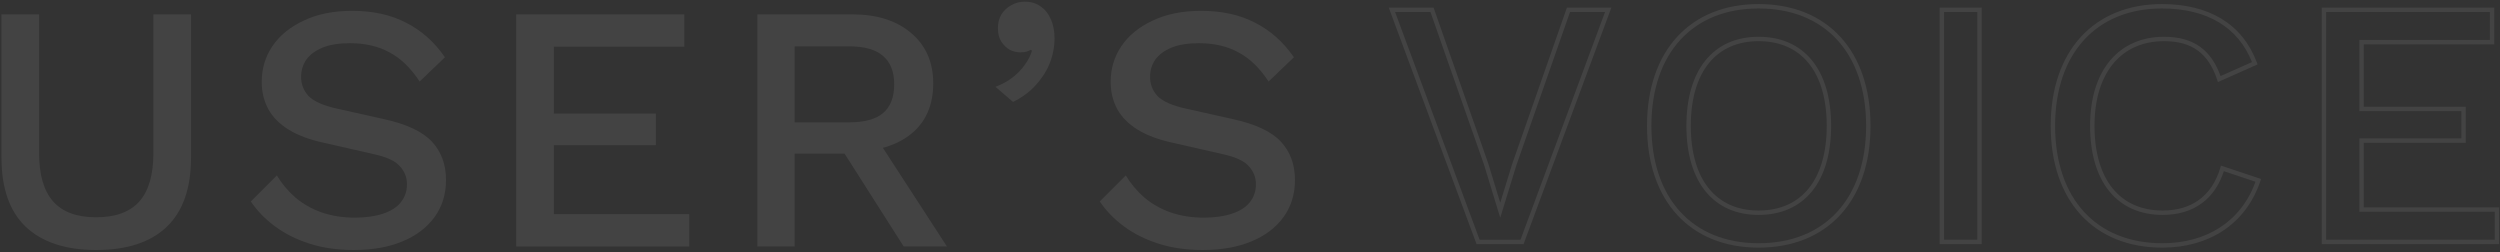 <svg width="853" height="86" viewBox="0 0 853 86" fill="none" xmlns="http://www.w3.org/2000/svg">
<rect x="0" y="0" width="853" height="86" fill="#333333" stroke="none"/>
<g opacity="0.08">
<path d="M409.802 3.699C416.922 3.699 423.082 5.059 428.282 7.779C433.482 10.419 437.882 14.339 441.482 19.539L432.842 27.819C429.802 23.179 426.362 19.859 422.522 17.859C418.762 15.779 414.282 14.739 409.082 14.739C405.242 14.739 402.082 15.259 399.602 16.299C397.122 17.339 395.282 18.739 394.082 20.499C392.962 22.179 392.402 24.099 392.402 26.259C392.402 28.739 393.242 30.899 394.922 32.739C396.682 34.579 399.922 36.019 404.642 37.059L420.722 40.659C428.402 42.339 433.842 44.899 437.042 48.339C440.242 51.779 441.842 56.139 441.842 61.419C441.842 66.299 440.522 70.539 437.882 74.139C435.242 77.739 431.562 80.499 426.842 82.419C422.202 84.339 416.722 85.299 410.402 85.299C404.802 85.299 399.762 84.579 395.282 83.139C390.802 81.699 386.882 79.739 383.522 77.259C380.162 74.779 377.402 71.939 375.242 68.739L384.122 59.859C385.802 62.659 387.922 65.179 390.482 67.419C393.042 69.579 396.002 71.259 399.362 72.459C402.802 73.659 406.602 74.259 410.762 74.259C414.442 74.259 417.602 73.819 420.242 72.939C422.962 72.059 425.002 70.779 426.362 69.099C427.802 67.339 428.522 65.259 428.522 62.859C428.522 60.539 427.722 58.499 426.122 56.739C424.602 54.979 421.722 53.619 417.482 52.659L400.082 48.699C395.282 47.659 391.322 46.179 388.202 44.259C385.082 42.339 382.762 40.019 381.242 37.299C379.722 34.499 378.962 31.379 378.962 27.939C378.962 23.459 380.162 19.419 382.562 15.819C385.042 12.139 388.602 9.219 393.242 7.059C397.882 4.819 403.402 3.699 409.802 3.699Z" fill="white"/>
<path d="M349.607 0.579C351.847 0.579 353.687 1.139 355.127 2.259C356.647 3.299 357.807 4.779 358.607 6.699C359.407 8.539 359.807 10.659 359.807 13.059C359.807 16.019 359.247 18.899 358.127 21.699C357.007 24.419 355.367 26.939 353.207 29.259C351.127 31.499 348.607 33.339 345.647 34.779L339.647 29.619C341.807 28.819 343.727 27.779 345.407 26.499C347.087 25.219 348.487 23.779 349.607 22.179C350.807 20.579 351.647 18.939 352.127 17.259L351.647 17.019C351.247 17.259 350.767 17.459 350.207 17.619C349.727 17.779 349.007 17.859 348.047 17.859C346.927 17.859 345.767 17.579 344.567 17.019C343.447 16.379 342.487 15.459 341.687 14.259C340.887 13.059 340.487 11.499 340.487 9.579C340.487 7.819 340.887 6.259 341.687 4.899C342.567 3.539 343.687 2.499 345.047 1.779C346.407 0.979 347.927 0.579 349.607 0.579Z" fill="white"/>
<path d="M290.699 4.899C299.179 4.899 305.899 7.019 310.859 11.259C315.899 15.499 318.419 21.219 318.419 28.419C318.419 35.859 315.899 41.619 310.859 45.699C305.899 49.699 299.179 51.699 290.699 51.699L289.499 52.419H271.139V84.099H258.419V4.899L290.699 4.899ZM289.739 41.739C294.939 41.739 298.779 40.699 301.259 38.619C303.819 36.459 305.099 33.179 305.099 28.779C305.099 24.459 303.819 21.219 301.259 19.059C298.779 16.899 294.939 15.819 289.739 15.819H271.139V41.739H289.739ZM297.299 44.379L323.099 84.099H308.339L286.259 49.419L297.299 44.379Z" fill="white"/>
<path d="M176.13 84.099V4.899L233.49 4.899V15.939L188.97 15.939V38.739H223.77V49.539H188.97V73.059H235.17V84.099H176.13Z" fill="white"/>
<path d="M120.138 3.699C127.258 3.699 133.418 5.059 138.618 7.779C143.818 10.419 148.218 14.339 151.818 19.539L143.178 27.819C140.138 23.179 136.698 19.859 132.858 17.859C129.098 15.779 124.618 14.739 119.418 14.739C115.578 14.739 112.418 15.259 109.938 16.299C107.458 17.339 105.618 18.739 104.418 20.499C103.298 22.179 102.738 24.099 102.738 26.259C102.738 28.739 103.578 30.899 105.258 32.739C107.018 34.579 110.258 36.019 114.978 37.059L131.058 40.659C138.738 42.339 144.178 44.899 147.378 48.339C150.578 51.779 152.178 56.139 152.178 61.419C152.178 66.299 150.858 70.539 148.218 74.139C145.578 77.739 141.898 80.499 137.178 82.419C132.538 84.339 127.058 85.299 120.738 85.299C115.138 85.299 110.098 84.579 105.618 83.139C101.138 81.699 97.218 79.739 93.858 77.259C90.498 74.779 87.738 71.939 85.578 68.739L94.458 59.859C96.138 62.659 98.258 65.179 100.818 67.419C103.378 69.579 106.338 71.259 109.698 72.459C113.138 73.659 116.938 74.259 121.098 74.259C124.778 74.259 127.938 73.819 130.578 72.939C133.298 72.059 135.338 70.779 136.698 69.099C138.138 67.339 138.858 65.259 138.858 62.859C138.858 60.539 138.058 58.499 136.458 56.739C134.938 54.979 132.058 53.619 127.818 52.659L110.418 48.699C105.618 47.659 101.658 46.179 98.538 44.259C95.418 42.339 93.098 40.019 91.578 37.299C90.058 34.499 89.298 31.379 89.298 27.939C89.298 23.459 90.498 19.419 92.898 15.819C95.378 12.139 98.938 9.219 103.578 7.059C108.218 4.819 113.738 3.699 120.138 3.699Z" fill="white"/>
<path d="M65.18 4.899V53.739C65.18 64.219 62.42 72.099 56.9 77.379C51.38 82.659 43.34 85.299 32.78 85.299C22.38 85.299 14.38 82.659 8.78 77.379C3.26 72.099 0.5 64.219 0.5 53.739L0.5 4.899H13.34L13.34 52.179C13.34 59.619 14.94 65.139 18.14 68.739C21.34 72.339 26.22 74.139 32.78 74.139C39.42 74.139 44.34 72.339 47.54 68.739C50.74 65.139 52.34 59.619 52.34 52.179V4.899H65.18Z" fill="white"/>
<path fill-rule="evenodd" clip-rule="evenodd" d="M792.174 2.589L851.034 2.589V15.129L806.514 15.129V36.429H841.314V48.729H806.514V70.749H852.714V83.289H792.174V2.589ZM793.674 4.089V81.789H851.214V72.249H805.014V47.229H839.814V37.929H805.014V13.629L849.534 13.629V4.089L793.674 4.089Z" fill="white"/>
<path fill-rule="evenodd" clip-rule="evenodd" d="M711.1 13.596C704.79 20.477 701.202 30.48 701.202 42.939C701.202 55.399 704.761 65.402 711.07 72.282C717.372 79.154 726.49 82.989 737.772 82.989C752.721 82.989 764.612 75.723 769.573 62.009L758.781 58.412C757.213 63.219 754.633 66.9 751.188 69.405C747.571 72.036 743.058 73.329 737.892 73.329C730.195 73.329 723.97 70.518 719.686 65.252C715.418 60.007 713.142 52.409 713.142 42.939C713.142 33.397 715.604 25.797 720.025 20.569C724.457 15.328 730.796 12.549 738.372 12.549C743.402 12.549 747.501 13.654 750.754 16.022C753.826 18.259 756.071 21.571 757.653 25.961L768.376 21.184C766.009 15.238 762.217 10.736 757.198 7.685C751.987 4.517 745.41 2.889 737.652 2.889C726.492 2.889 717.404 6.722 711.1 13.596ZM709.994 12.582C716.621 5.356 726.133 1.389 737.652 1.389C745.615 1.389 752.478 3.06 757.977 6.403C763.484 9.75 767.579 14.748 770.035 21.316L770.282 21.977L756.762 28L756.501 27.216C754.974 22.636 752.799 19.367 749.871 17.235C746.944 15.104 743.183 14.049 738.372 14.049C731.188 14.049 725.287 16.669 721.17 21.538C717.041 26.421 714.642 33.641 714.642 42.939C714.642 52.189 716.867 59.411 720.849 64.305C724.815 69.18 730.59 71.829 737.892 71.829C742.806 71.829 746.993 70.602 750.306 68.192C753.617 65.784 756.112 62.154 757.573 57.245L757.794 56.502L771.484 61.066L771.243 61.779C766.205 76.646 753.527 84.489 737.772 84.489C726.135 84.489 716.592 80.523 709.964 73.296C703.344 66.076 699.702 55.679 699.702 42.939C699.702 30.197 703.375 19.801 709.994 12.582Z" fill="white"/>
<path fill-rule="evenodd" clip-rule="evenodd" d="M661.814 2.589L676.154 2.589V83.289H661.814V2.589ZM663.314 4.089V81.789H674.654V4.089H663.314Z" fill="white"/>
<path fill-rule="evenodd" clip-rule="evenodd" d="M573.328 13.596C567.019 20.476 563.46 30.479 563.46 42.939C563.46 55.399 567.019 65.402 573.328 72.282C579.63 79.154 588.748 82.989 600.03 82.989C611.373 82.989 620.521 79.154 626.838 72.281C633.162 65.401 636.72 55.399 636.72 42.939C636.72 30.479 633.162 20.476 626.838 13.596C620.521 6.724 611.373 2.889 600.03 2.889C588.748 2.889 579.63 6.723 573.328 13.596ZM572.222 12.582C578.85 5.354 588.392 1.389 600.03 1.389C611.727 1.389 621.299 5.354 627.942 12.581C634.579 19.801 638.22 30.199 638.22 42.939C638.22 55.679 634.579 66.076 627.942 73.296C621.299 80.524 611.727 84.489 600.03 84.489C588.392 84.489 578.85 80.523 572.222 73.296C565.601 66.076 561.96 55.679 561.96 42.939C561.96 30.199 565.601 19.802 572.222 12.582ZM581.928 20.581C586.198 15.329 592.393 12.549 600.03 12.549C607.725 12.549 613.951 15.328 618.236 20.579C622.505 25.811 624.78 33.41 624.78 42.939C624.78 52.468 622.505 60.067 618.236 65.298C613.951 70.549 607.725 73.329 600.03 73.329C592.393 73.329 586.198 70.548 581.928 65.297C577.675 60.066 575.4 52.468 575.4 42.939C575.4 33.41 577.675 25.811 581.928 20.581ZM583.092 21.527C579.125 26.406 576.9 33.628 576.9 42.939C576.9 52.25 579.125 59.471 583.092 64.35C587.042 69.209 592.787 71.829 600.03 71.829C607.335 71.829 613.109 69.208 617.074 64.35C621.055 59.471 623.28 52.25 623.28 42.939C623.28 33.627 621.055 26.407 617.074 21.528C613.109 16.669 607.335 14.049 600.03 14.049C592.787 14.049 587.042 16.668 583.092 21.527Z" fill="white"/>
<path fill-rule="evenodd" clip-rule="evenodd" d="M473.842 2.589L489.132 2.589L507.794 55.785L511.883 69.18L515.968 55.905L534.629 2.589L549.799 2.589L519.842 83.289H503.799L473.842 2.589ZM475.999 4.089L504.842 81.789H518.799L547.642 4.089H535.693L517.393 56.373L511.878 74.298L506.368 56.253L488.069 4.089H475.999Z" fill="white"/>
</g>
</svg>
